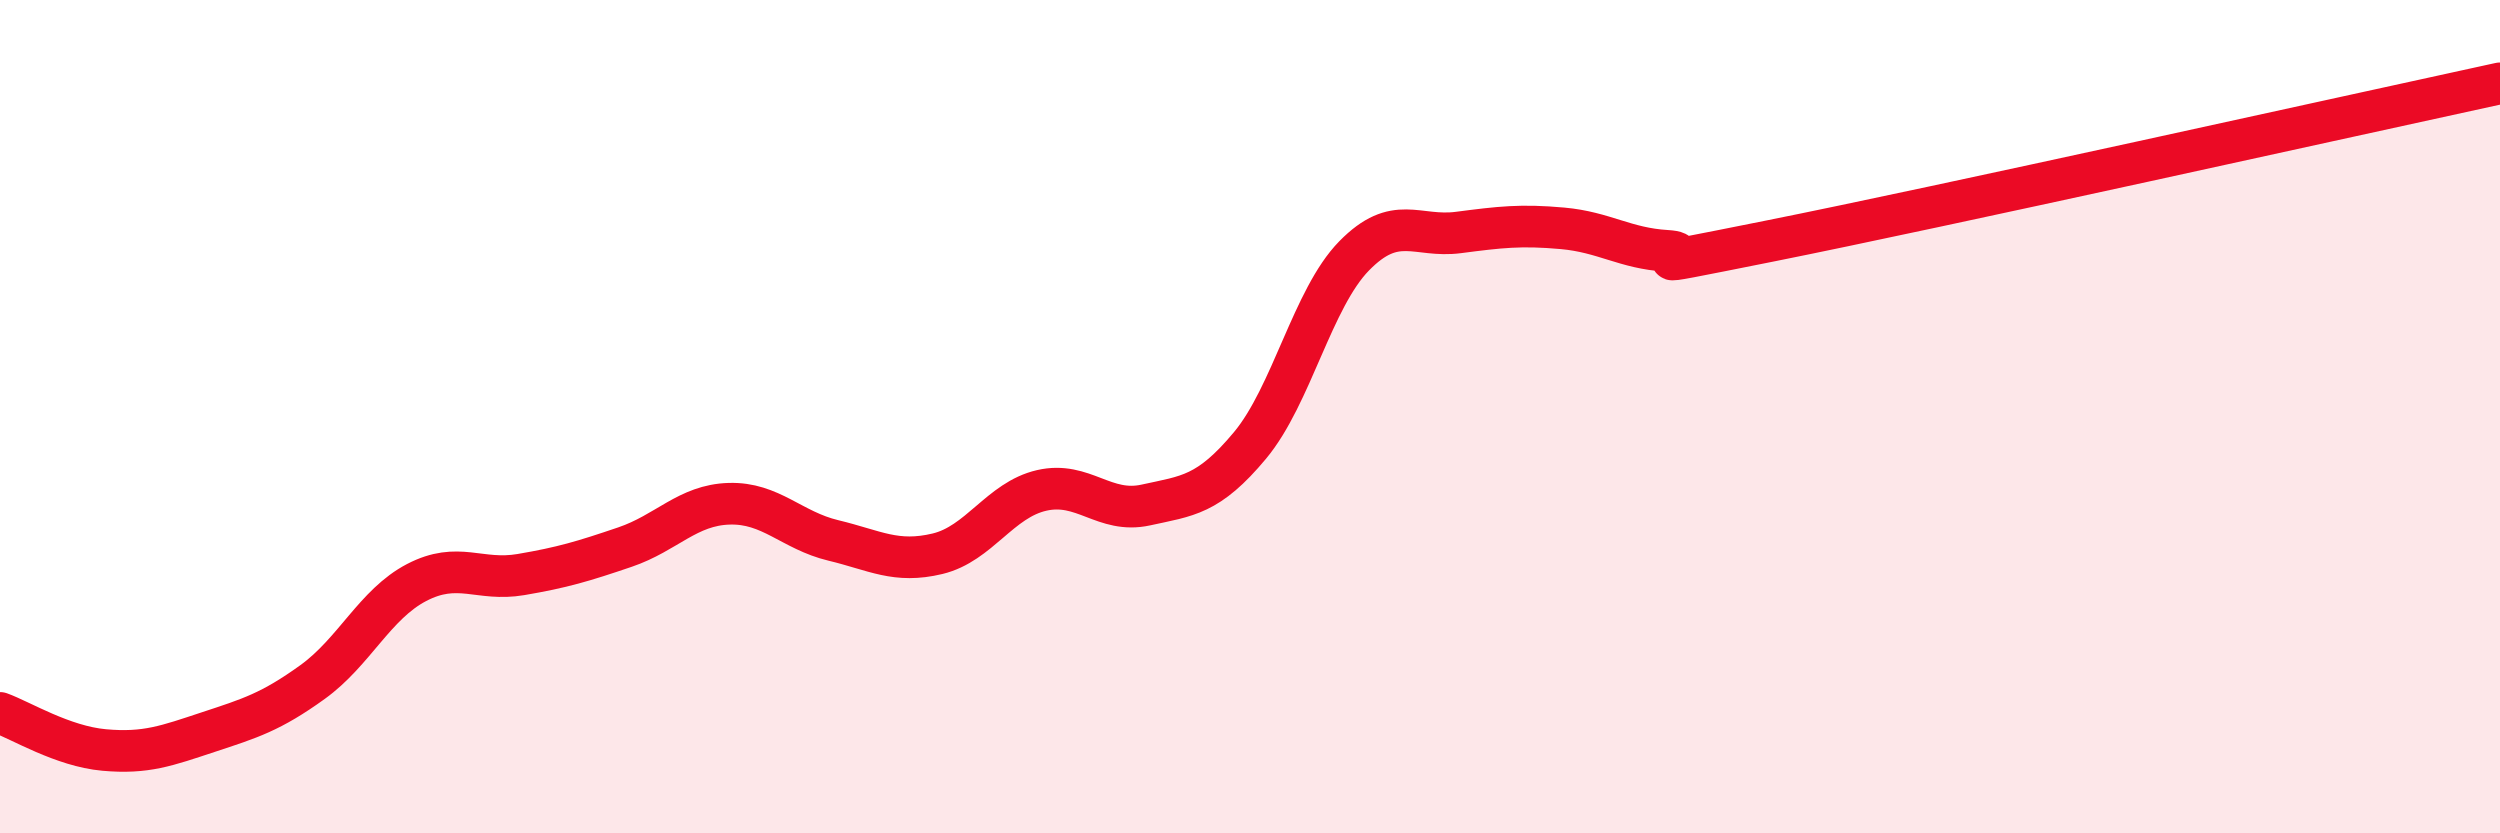
    <svg width="60" height="20" viewBox="0 0 60 20" xmlns="http://www.w3.org/2000/svg">
      <path
        d="M 0,17.11 C 0.5,17.29 1.5,17.91 2.5,18 C 3.5,18.09 4,17.9 5,17.57 C 6,17.24 6.5,17.09 7.5,16.37 C 8.5,15.65 9,14.5 10,13.98 C 11,13.46 11.5,13.96 12.5,13.79 C 13.5,13.62 14,13.47 15,13.13 C 16,12.79 16.5,12.12 17.5,12.09 C 18.5,12.06 19,12.73 20,12.97 C 21,13.21 21.5,13.53 22.5,13.29 C 23.5,13.05 24,12 25,11.77 C 26,11.54 26.5,12.34 27.5,12.12 C 28.5,11.9 29,11.89 30,10.69 C 31,9.49 31.5,7.16 32.5,6.14 C 33.5,5.12 34,5.71 35,5.58 C 36,5.45 36.5,5.39 37.5,5.48 C 38.5,5.57 39,5.96 40,6.02 C 41,6.08 38.5,6.58 42.5,5.78 C 46.5,4.98 56.5,2.76 60,2L60 20L0 20Z"
        fill="#EB0A25"
        opacity="0.1"
        stroke-linecap="round"
        stroke-linejoin="round"
      />
      <path
        d="M 0,17.11 C 0.5,17.29 1.5,17.91 2.5,18 C 3.5,18.09 4,17.9 5,17.57 C 6,17.24 6.5,17.09 7.5,16.37 C 8.5,15.65 9,14.5 10,13.98 C 11,13.46 11.5,13.96 12.5,13.79 C 13.5,13.62 14,13.47 15,13.13 C 16,12.79 16.5,12.12 17.5,12.09 C 18.5,12.06 19,12.73 20,12.97 C 21,13.21 21.5,13.53 22.5,13.29 C 23.5,13.05 24,12 25,11.77 C 26,11.54 26.5,12.34 27.5,12.12 C 28.5,11.9 29,11.89 30,10.69 C 31,9.49 31.5,7.16 32.5,6.14 C 33.5,5.12 34,5.71 35,5.58 C 36,5.45 36.5,5.39 37.5,5.48 C 38.5,5.57 39,5.96 40,6.02 C 41,6.08 38.5,6.58 42.5,5.78 C 46.5,4.98 56.5,2.76 60,2"
        stroke="#EB0A25"
        stroke-width="1"
        fill="none"
        stroke-linecap="round"
        stroke-linejoin="round"
      />
    </svg>
  